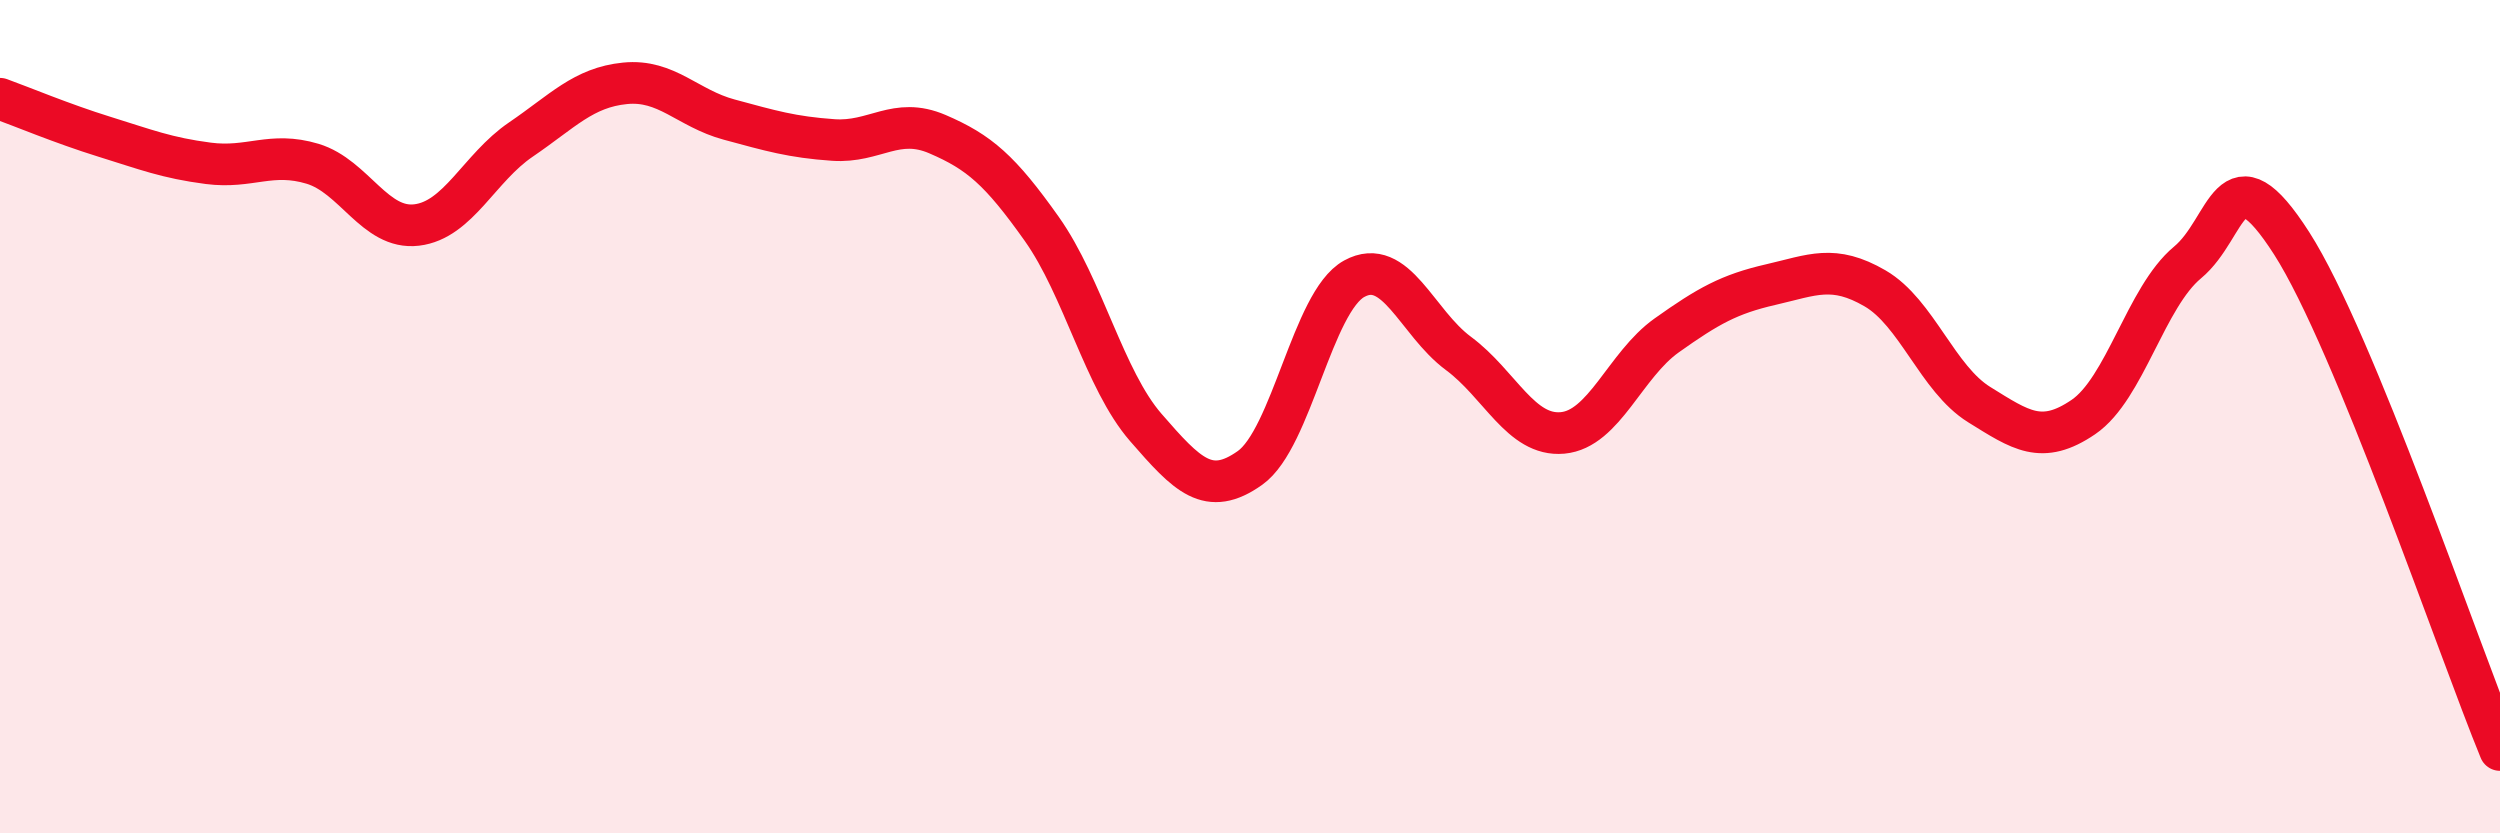 
    <svg width="60" height="20" viewBox="0 0 60 20" xmlns="http://www.w3.org/2000/svg">
      <path
        d="M 0,2.37 C 0.5,2.55 1.5,2.97 2.5,3.28 C 3.5,3.59 4,3.79 5,3.92 C 6,4.05 6.5,3.63 7.5,3.93 C 8.5,4.23 9,5.52 10,5.4 C 11,5.28 11.5,4.03 12.5,3.35 C 13.5,2.67 14,2.1 15,2 C 16,1.9 16.5,2.6 17.5,2.87 C 18.5,3.14 19,3.29 20,3.36 C 21,3.43 21.5,2.79 22.5,3.22 C 23.5,3.65 24,4.08 25,5.49 C 26,6.9 26.5,9.11 27.5,10.26 C 28.5,11.41 29,11.94 30,11.23 C 31,10.52 31.5,7.24 32.5,6.69 C 33.5,6.14 34,7.74 35,8.48 C 36,9.22 36.5,10.48 37.5,10.39 C 38.5,10.3 39,8.76 40,8.05 C 41,7.34 41.5,7.06 42.5,6.83 C 43.5,6.6 44,6.34 45,6.92 C 46,7.5 46.5,9.09 47.5,9.71 C 48.5,10.33 49,10.69 50,10.01 C 51,9.33 51.5,7.13 52.5,6.3 C 53.5,5.47 53.5,3.5 55,5.84 C 56.5,8.18 59,15.57 60,18L60 20L0 20Z"
        fill="#EB0A25"
        opacity="0.1"
        stroke-linecap="round"
        stroke-linejoin="round"
      />
      <path
        d="M 0,2.37 C 0.5,2.55 1.5,2.97 2.5,3.28 C 3.5,3.59 4,3.79 5,3.92 C 6,4.05 6.5,3.63 7.5,3.93 C 8.5,4.23 9,5.52 10,5.4 C 11,5.28 11.5,4.03 12.5,3.35 C 13.5,2.67 14,2.1 15,2 C 16,1.9 16.5,2.6 17.5,2.87 C 18.5,3.14 19,3.29 20,3.36 C 21,3.43 21.5,2.79 22.5,3.22 C 23.5,3.65 24,4.08 25,5.49 C 26,6.9 26.5,9.11 27.5,10.26 C 28.5,11.41 29,11.94 30,11.23 C 31,10.52 31.5,7.24 32.5,6.69 C 33.5,6.14 34,7.74 35,8.48 C 36,9.22 36.5,10.48 37.5,10.39 C 38.5,10.3 39,8.76 40,8.05 C 41,7.34 41.5,7.06 42.5,6.83 C 43.5,6.6 44,6.34 45,6.92 C 46,7.5 46.5,9.09 47.5,9.71 C 48.5,10.33 49,10.69 50,10.01 C 51,9.33 51.5,7.13 52.5,6.3 C 53.5,5.47 53.5,3.5 55,5.84 C 56.5,8.18 59,15.57 60,18"
        stroke="#EB0A25"
        stroke-width="1"
        fill="none"
        stroke-linecap="round"
        stroke-linejoin="round"
      />
    </svg>
  